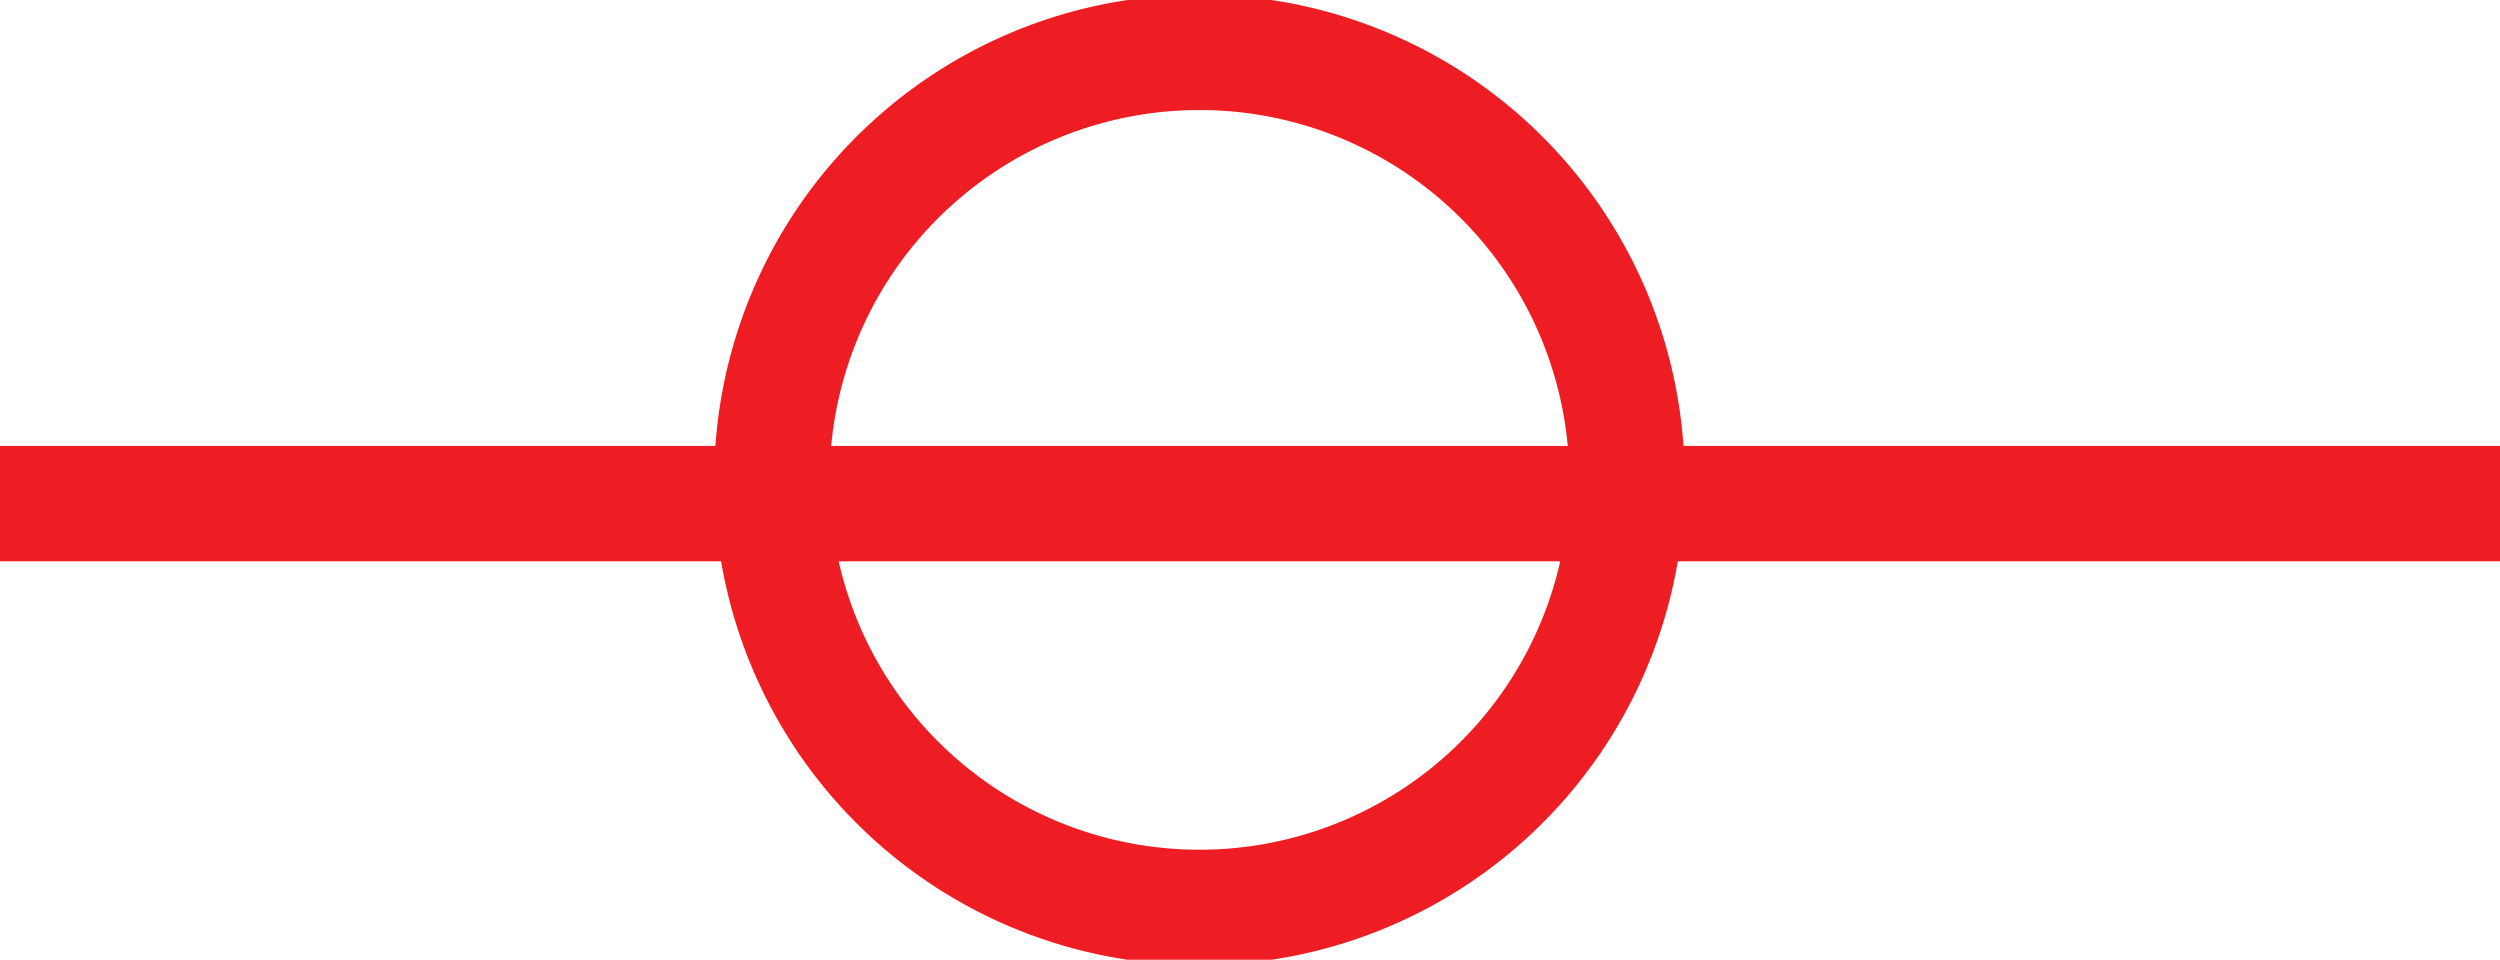 <svg xmlns="http://www.w3.org/2000/svg" xmlns:xlink="http://www.w3.org/1999/xlink" width="65" height="24.954" viewBox="0 0 65 24.954">
  <defs>
    <clipPath id="clip-path">
      <rect id="長方形_39" data-name="長方形 39" width="65" height="24.953" fill="none"/>
    </clipPath>
  </defs>
  <g id="グループ_67" data-name="グループ 67" transform="translate(0 0)">
    <g id="グループ_66" data-name="グループ 66" transform="translate(0 0)" clip-path="url(#clip-path)">
      <line id="線_5" data-name="線 5" x2="65" transform="translate(0 13.094)" fill="none" stroke="#ee1c23" stroke-miterlimit="10" stroke-width="3"/>
      <path id="パス_80" data-name="パス 80" d="M44.359,12.616A11.116,11.116,0,1,1,33.244,1.5,11.116,11.116,0,0,1,44.359,12.616Z" transform="translate(-2.057 -0.139)" fill="none" stroke="#ee1c23" stroke-miterlimit="10" stroke-width="3"/>
    </g>
  </g>
</svg>
